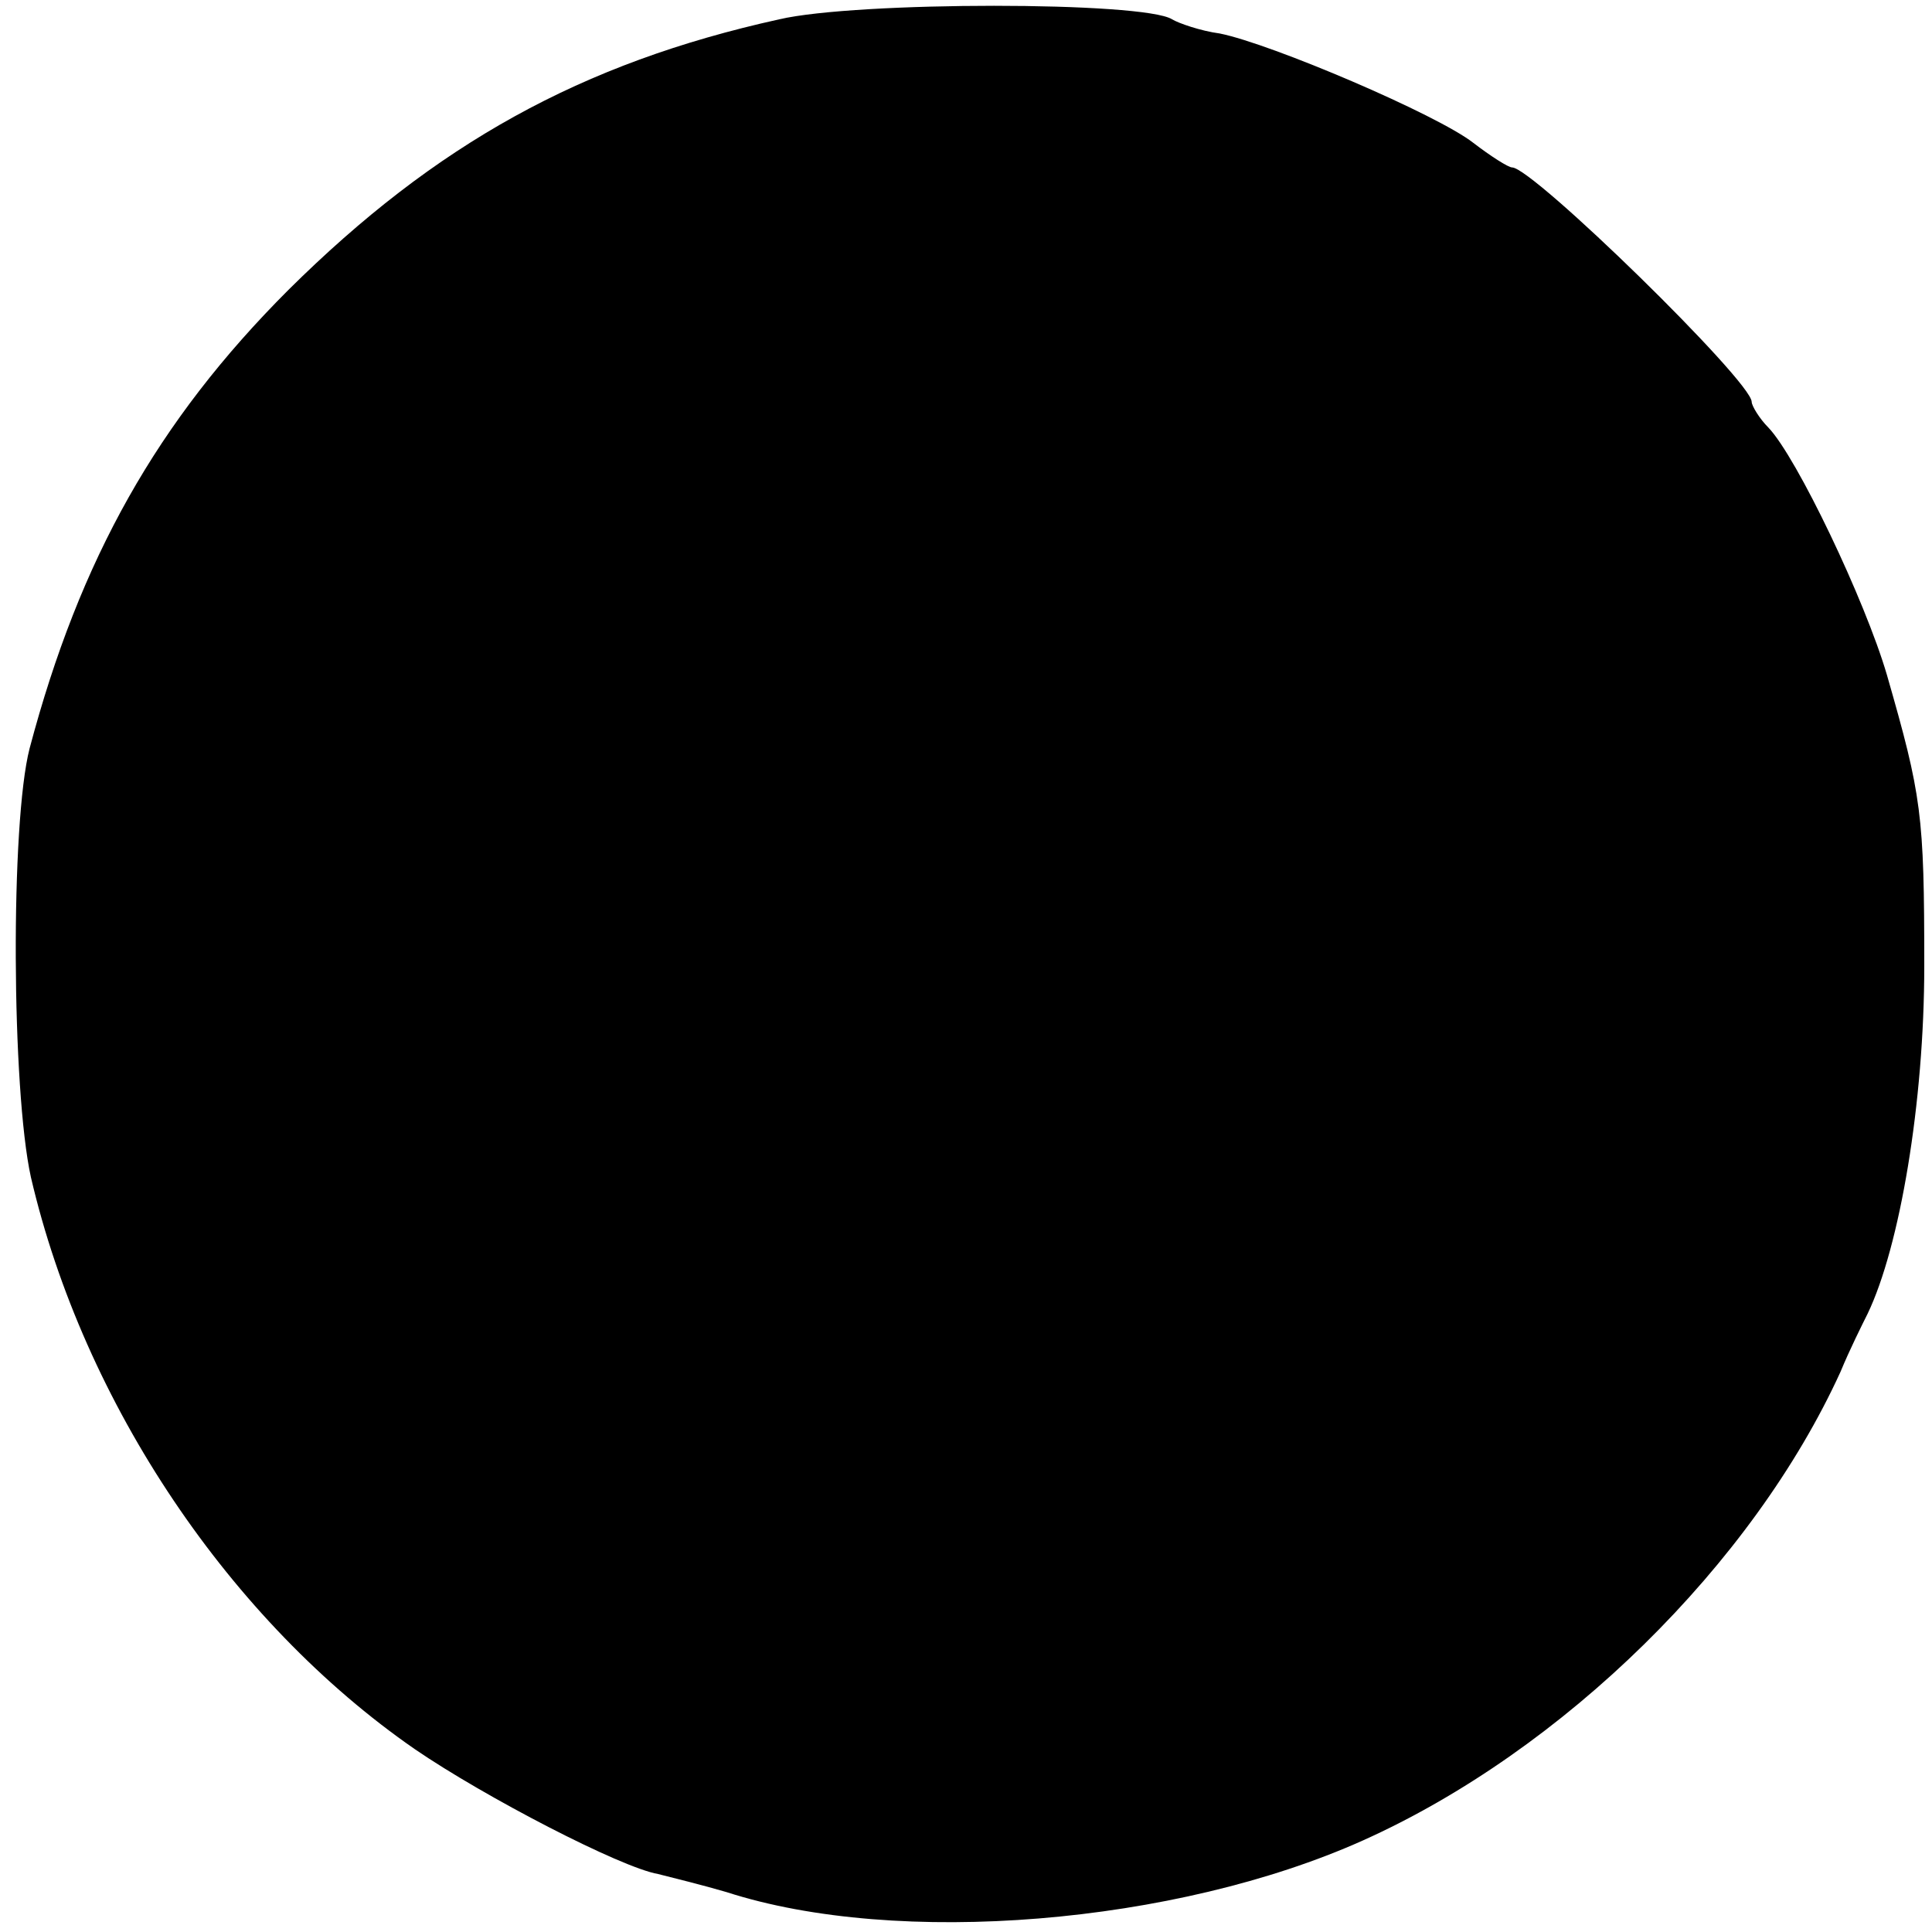 <?xml version="1.0" standalone="no"?>
<!DOCTYPE svg PUBLIC "-//W3C//DTD SVG 20010904//EN"
 "http://www.w3.org/TR/2001/REC-SVG-20010904/DTD/svg10.dtd">
<svg version="1.0" xmlns="http://www.w3.org/2000/svg"
 width="150pt" height="150pt" viewBox="0 0 150 150"
 preserveAspectRatio="xMidYMid meet">
<g transform="translate(0,150) scale(0.1,-0.1)"
fill="#000000" stroke="none">
<path d="M605 1485 c-154 -34 -267 -97 -381 -210 -102 -102 -162 -209 -201
-356 -15 -58 -14 -265 1 -333 41 -176 155 -345 298 -444 54 -37 160 -92 189
-97 12 -3 36 -9 53 -14 133 -43 349 -25 494 40 156 70 303 215 371 364 7 17
17 37 21 45 25 52 44 164 44 270 0 118 -2 132 -29 226 -17 58 -70 169 -92 192
-7 7 -13 17 -13 20 0 16 -170 182 -186 182 -3 0 -17 9 -30 19 -28 22 -157 77
-197 85 -15 2 -32 8 -37 11 -22 14 -245 14 -305 0z"/>
</g>
</svg>
